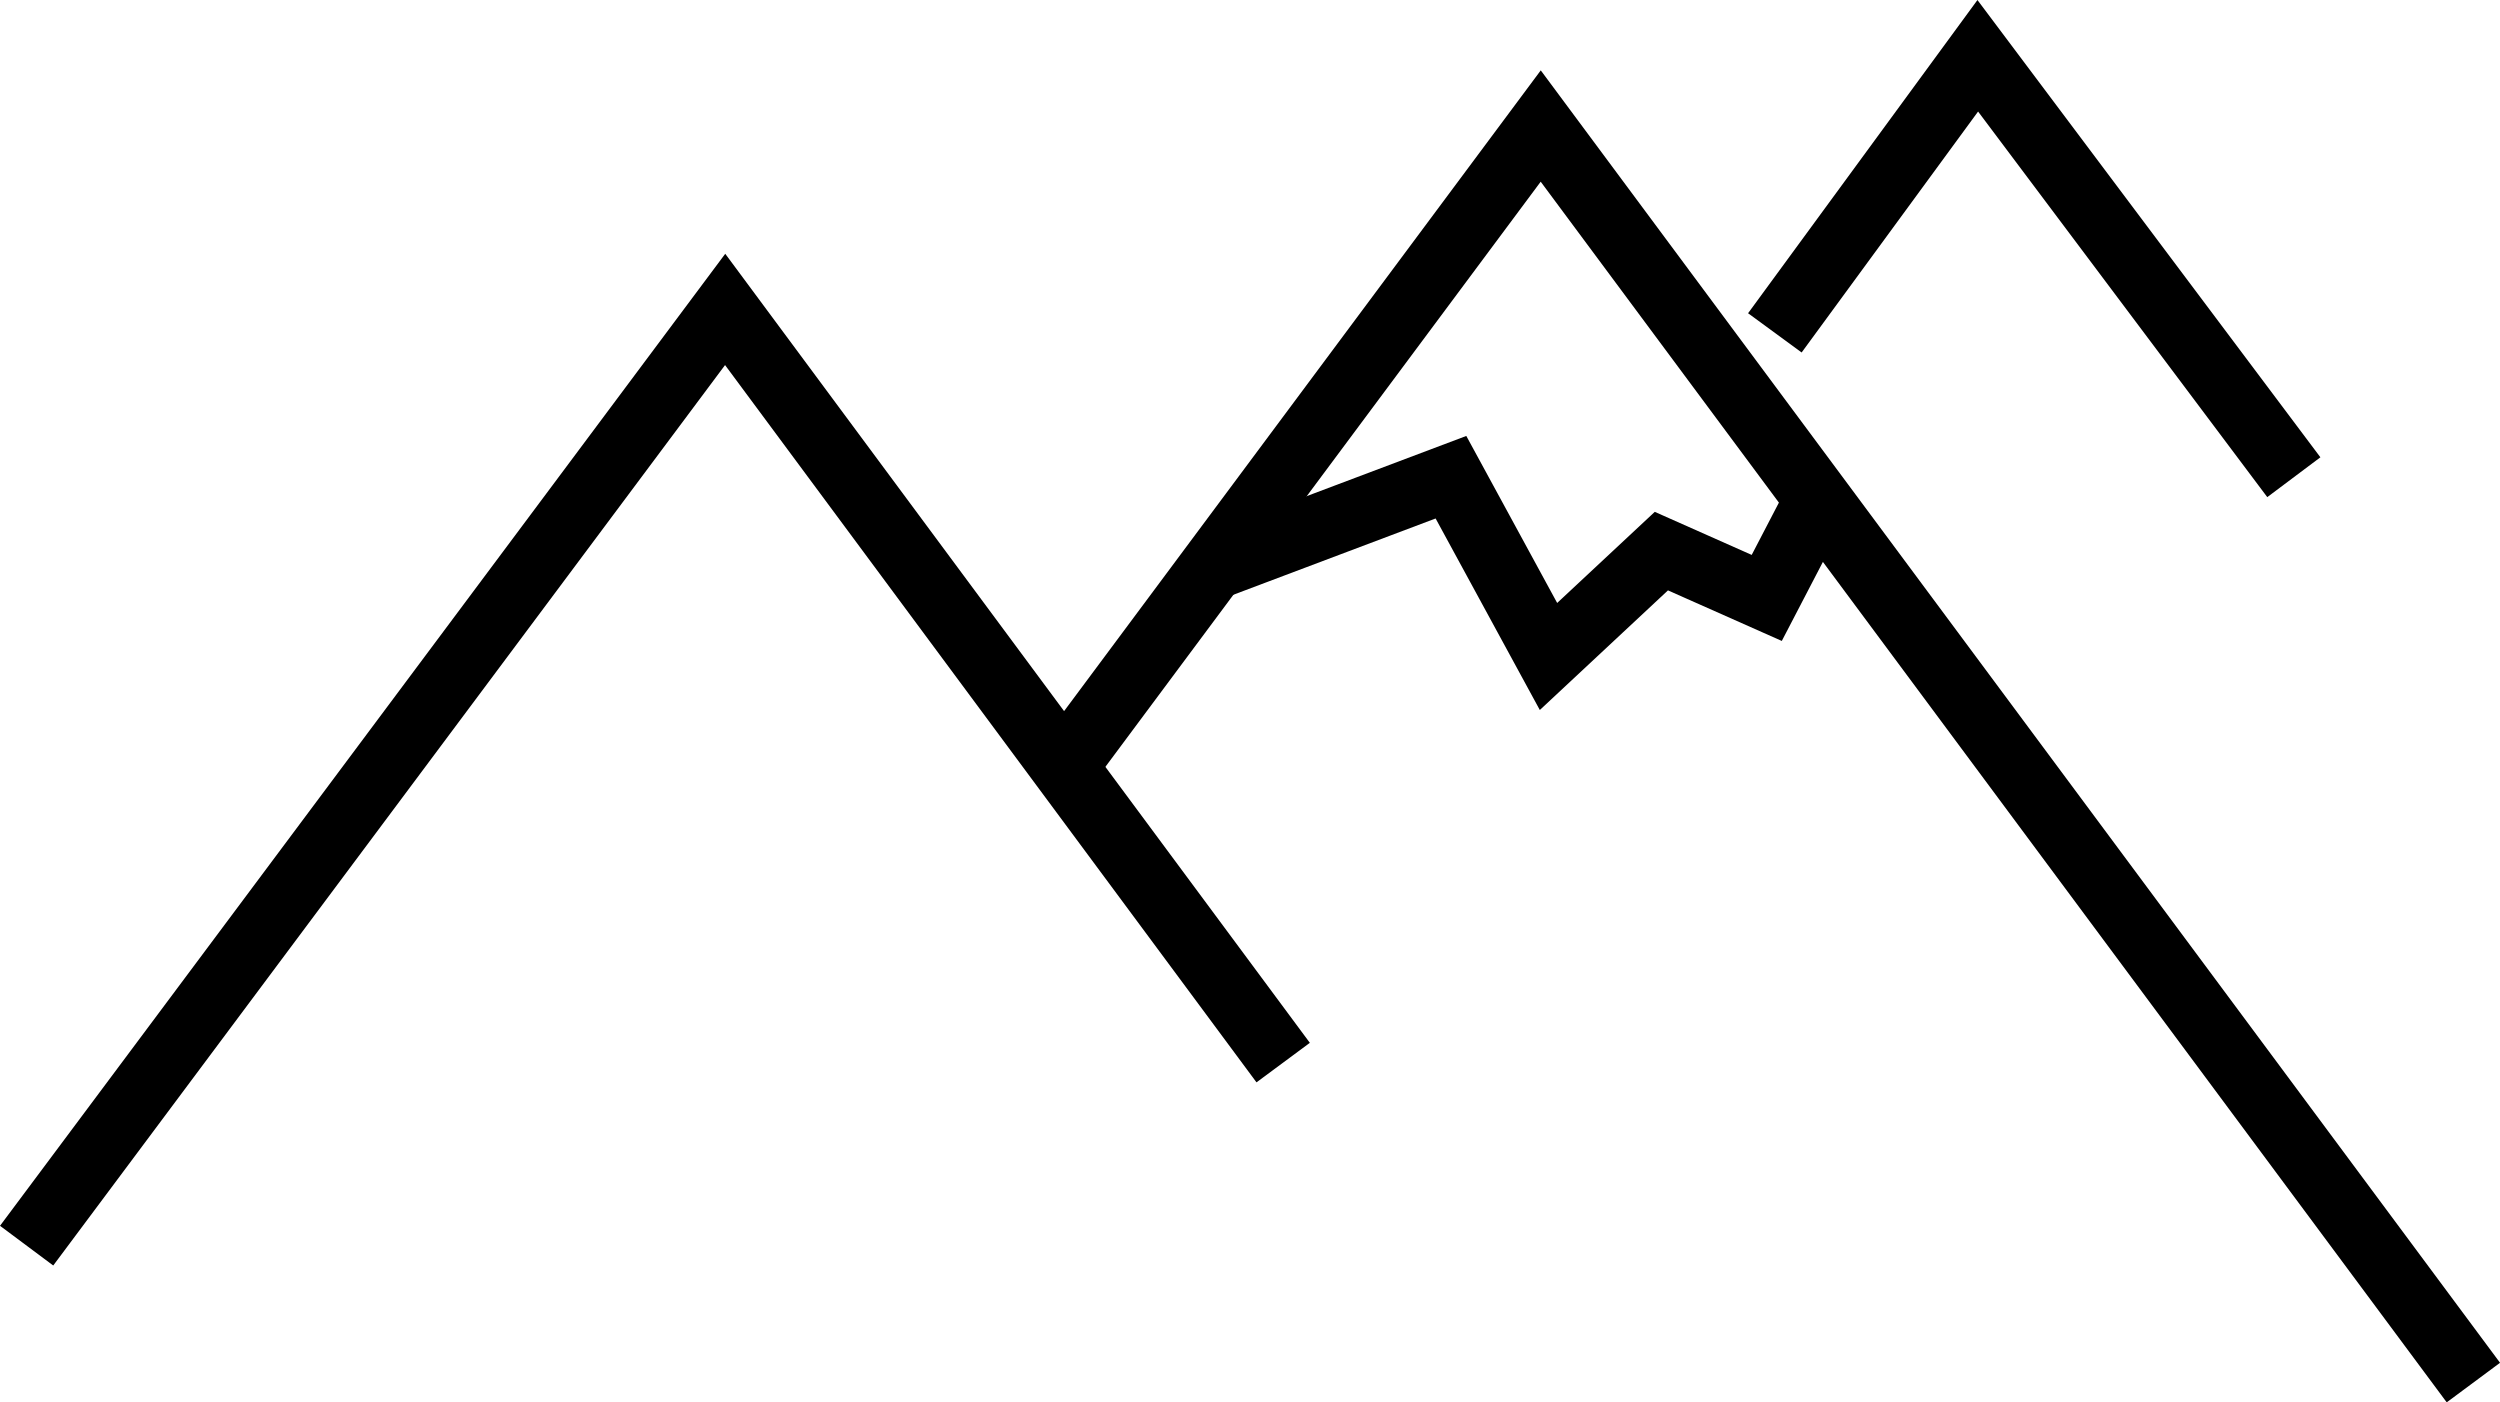 <svg xmlns="http://www.w3.org/2000/svg" viewBox="-13262.401 16365.168 37.651 21.119">
  <defs>
    <style>
      .cls-1 {
        fill: none;
        stroke: #000;
        stroke-miterlimit: 10;
      }
    </style>
  </defs>
  <g id="Symbol_54_1" data-name="Symbol 54 – 1" transform="translate(-14003.999 14057)">
    <path id="Pfad_11877" data-name="Pfad 11877" class="cls-1" d="M19.324,18.643,10.92,7.3.4,21.4" transform="translate(741.599 2305.528)"/>
    <path id="Pfad_11878" data-name="Pfad 11878" class="cls-1" d="M48.216,21.524,34.17,2.6,27,12.238" transform="translate(730.632 2307.466)"/>
    <path id="Pfad_11879" data-name="Pfad 11879" class="cls-1" d="M53.016,7.147,48.256.8,45.2,4.973" transform="translate(723.128 2308.208)"/>
    <path id="Pfad_11880" data-name="Pfad 11880" class="cls-1" d="M30.8,12.952,34.385,11.6l1.469,2.7,1.7-1.587,1.587.705.764-1.469" transform="translate(729.065 2303.755)"/>
  </g>
</svg>
